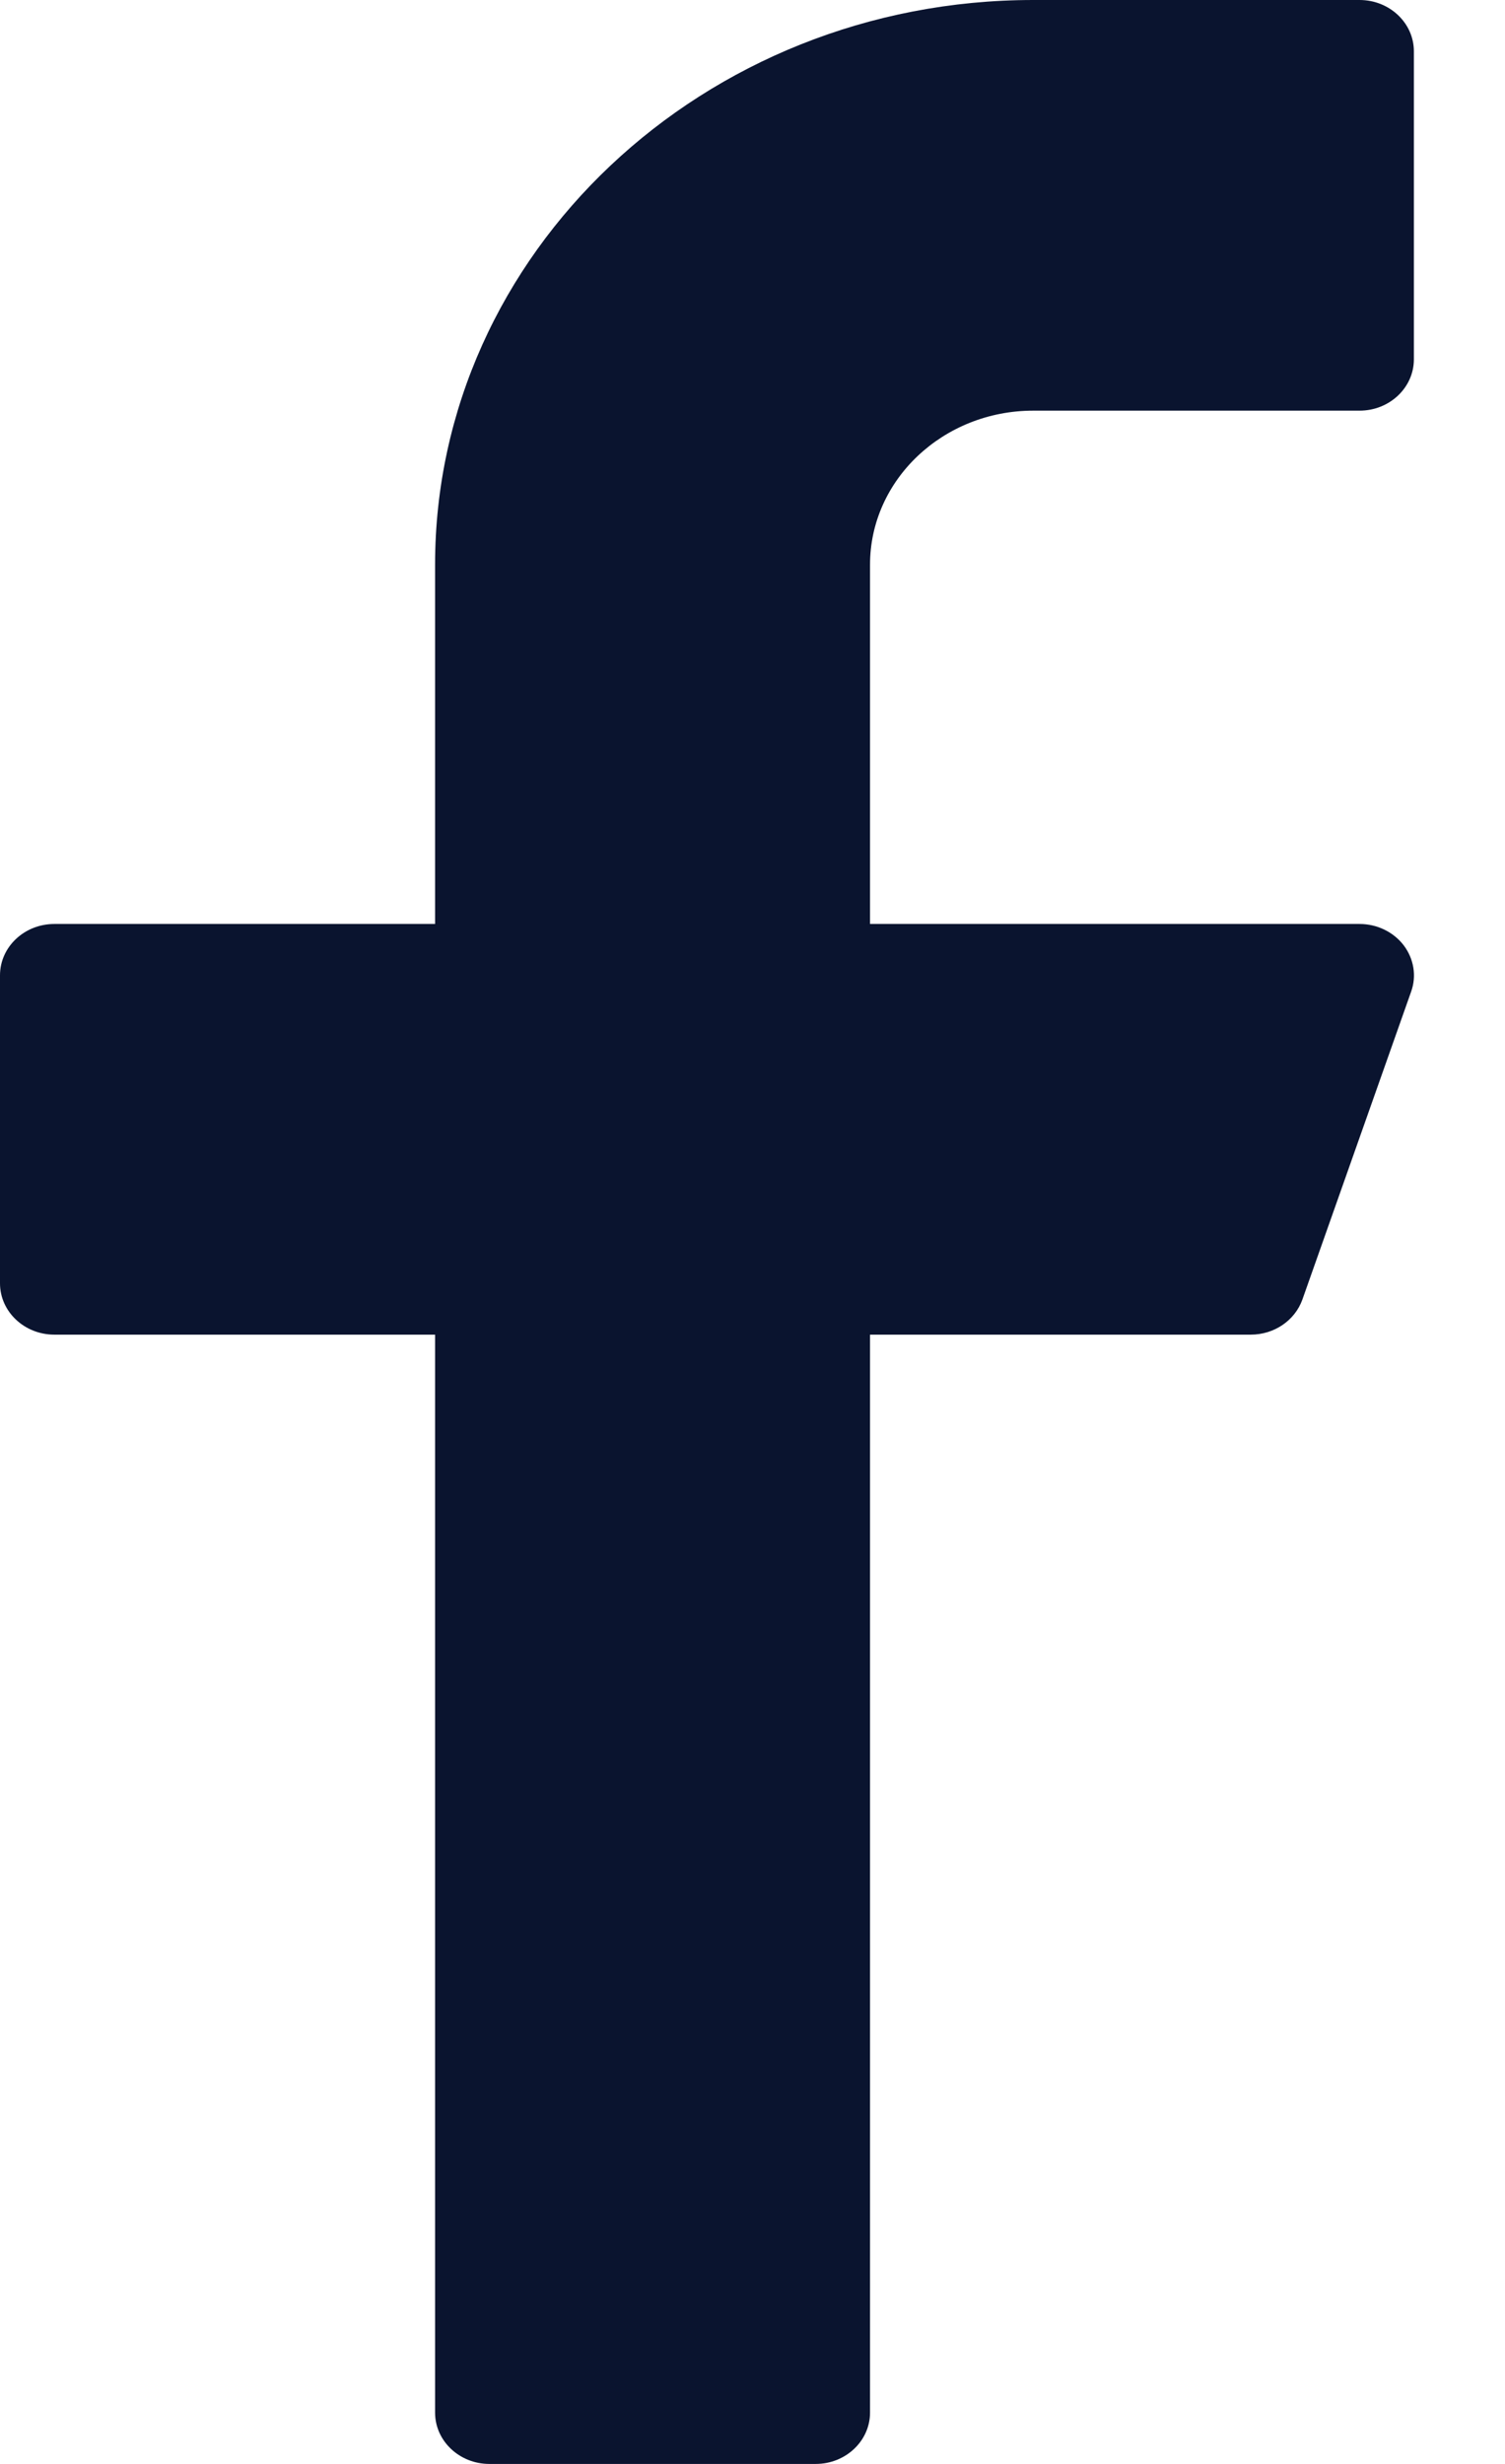 <svg width="11" height="18" viewBox="0 0 11 18" fill="none" xmlns="http://www.w3.org/2000/svg">
<path d="M7.552 3H9.937C10.156 3 10.334 2.832 10.334 2.625V0.375C10.334 0.168 10.156 0 9.937 0H7.552C5.142 0 3.18 1.85 3.18 4.125V6.75H0.397C0.178 6.75 0 6.918 0 7.125V9.375C0 9.582 0.178 9.75 0.397 9.75H3.18V17.625C3.18 17.832 3.358 18 3.577 18H5.962C6.181 18 6.359 17.832 6.359 17.625V9.75H9.142C9.313 9.75 9.464 9.647 9.519 9.494L10.314 7.244C10.355 7.13 10.334 7.004 10.259 6.905C10.184 6.808 10.065 6.75 9.937 6.75H6.359V4.125C6.359 3.505 6.894 3 7.552 3Z" fill="#0A142F"/>
</svg>
